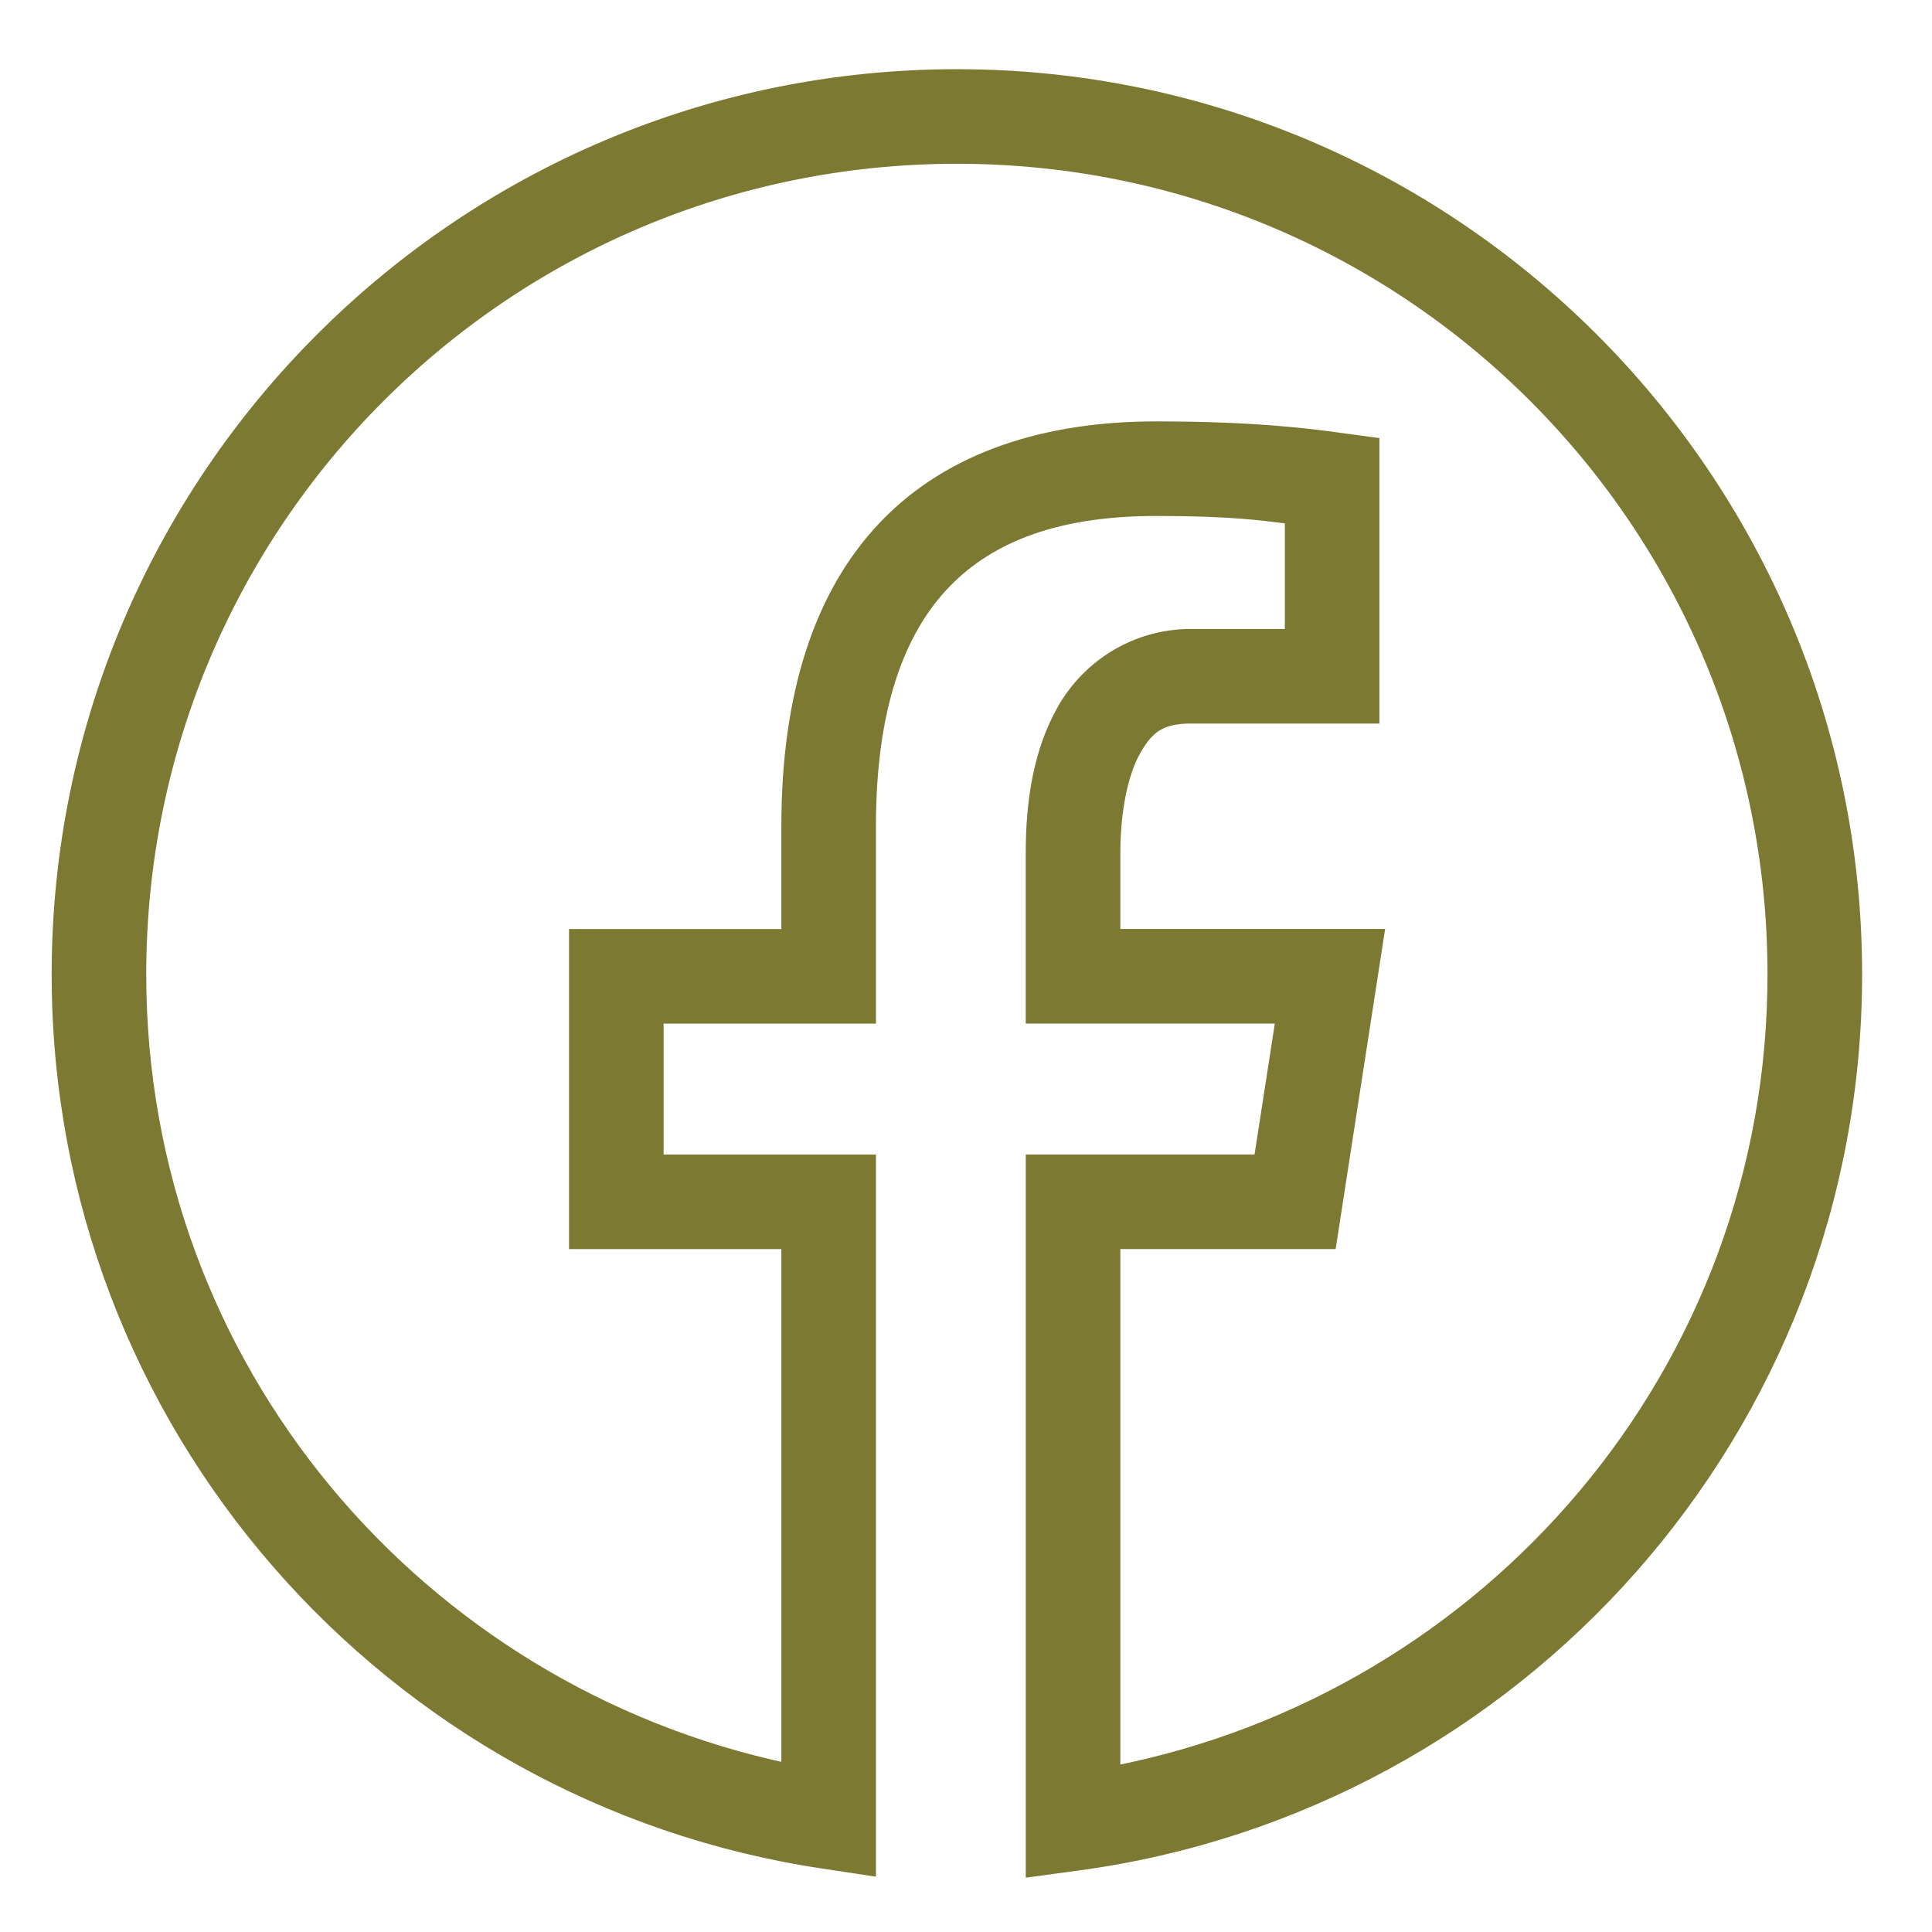 <svg xmlns:inkscape="http://www.inkscape.org/namespaces/inkscape" xmlns:sodipodi="http://sodipodi.sourceforge.net/DTD/sodipodi-0.dtd" xmlns="http://www.w3.org/2000/svg" xmlns:svg="http://www.w3.org/2000/svg" id="Ebene_1" x="0px" y="0px" width="150px" height="150px" viewBox="0 0 150 150" xml:space="preserve" sodipodi:docname="Icon_Facebook_gr&#xFC;n.svg" inkscape:version="1.1.2 (0a00cf5339, 2022-02-04)"><defs id="defs6"></defs><path id="path2_1_" fill="#757E6D" stroke="#757E6D" stroke-miterlimit="10" d="M74.292,5.872c-38.502,0-69.781,31.28-69.781,69.781  c0,34.952,25.779,63.875,59.355,68.92l3.643,0.551V90.137H51.023V78.974h16.485V64.149c0-9.129,2.19-15.142,5.817-18.914  c3.625-3.772,8.985-5.675,16.441-5.675c5.964,0,8.283,0.362,10.489,0.632v9.138h-7.763c-4.404,0-8.019,2.457-9.894,5.73  c-1.876,3.272-2.46,7.181-2.46,11.163v12.744h19.422l-1.729,11.163H80.14v55.08l3.6-0.489c34.052-4.618,60.334-33.776,60.334-69.069  C144.073,37.151,112.794,5.872,74.292,5.872z M74.292,12.215c35.074,0,63.437,28.364,63.437,63.438  c0,30.861-22.09,56.243-51.246,61.957V96.475h16.788l3.687-23.852H86.483v-6.399c0-3.29,0.603-6.239,1.617-8.01  c1.016-1.771,1.993-2.54,4.393-2.54h14.105V34.45l-2.75-0.372c-1.901-0.257-6.247-0.861-14.082-0.861  c-8.573,0-15.933,2.335-21.013,7.62c-5.081,5.284-7.589,13.153-7.589,23.313v8.481H44.68V96.48h16.485v40.931  c-28.687-6.077-50.311-31.231-50.311-61.758C10.854,40.58,39.219,12.215,74.292,12.215z" style="fill:#7c7932;fill-opacity:1;stroke:#7c7932;stroke-opacity:1"></path></svg>